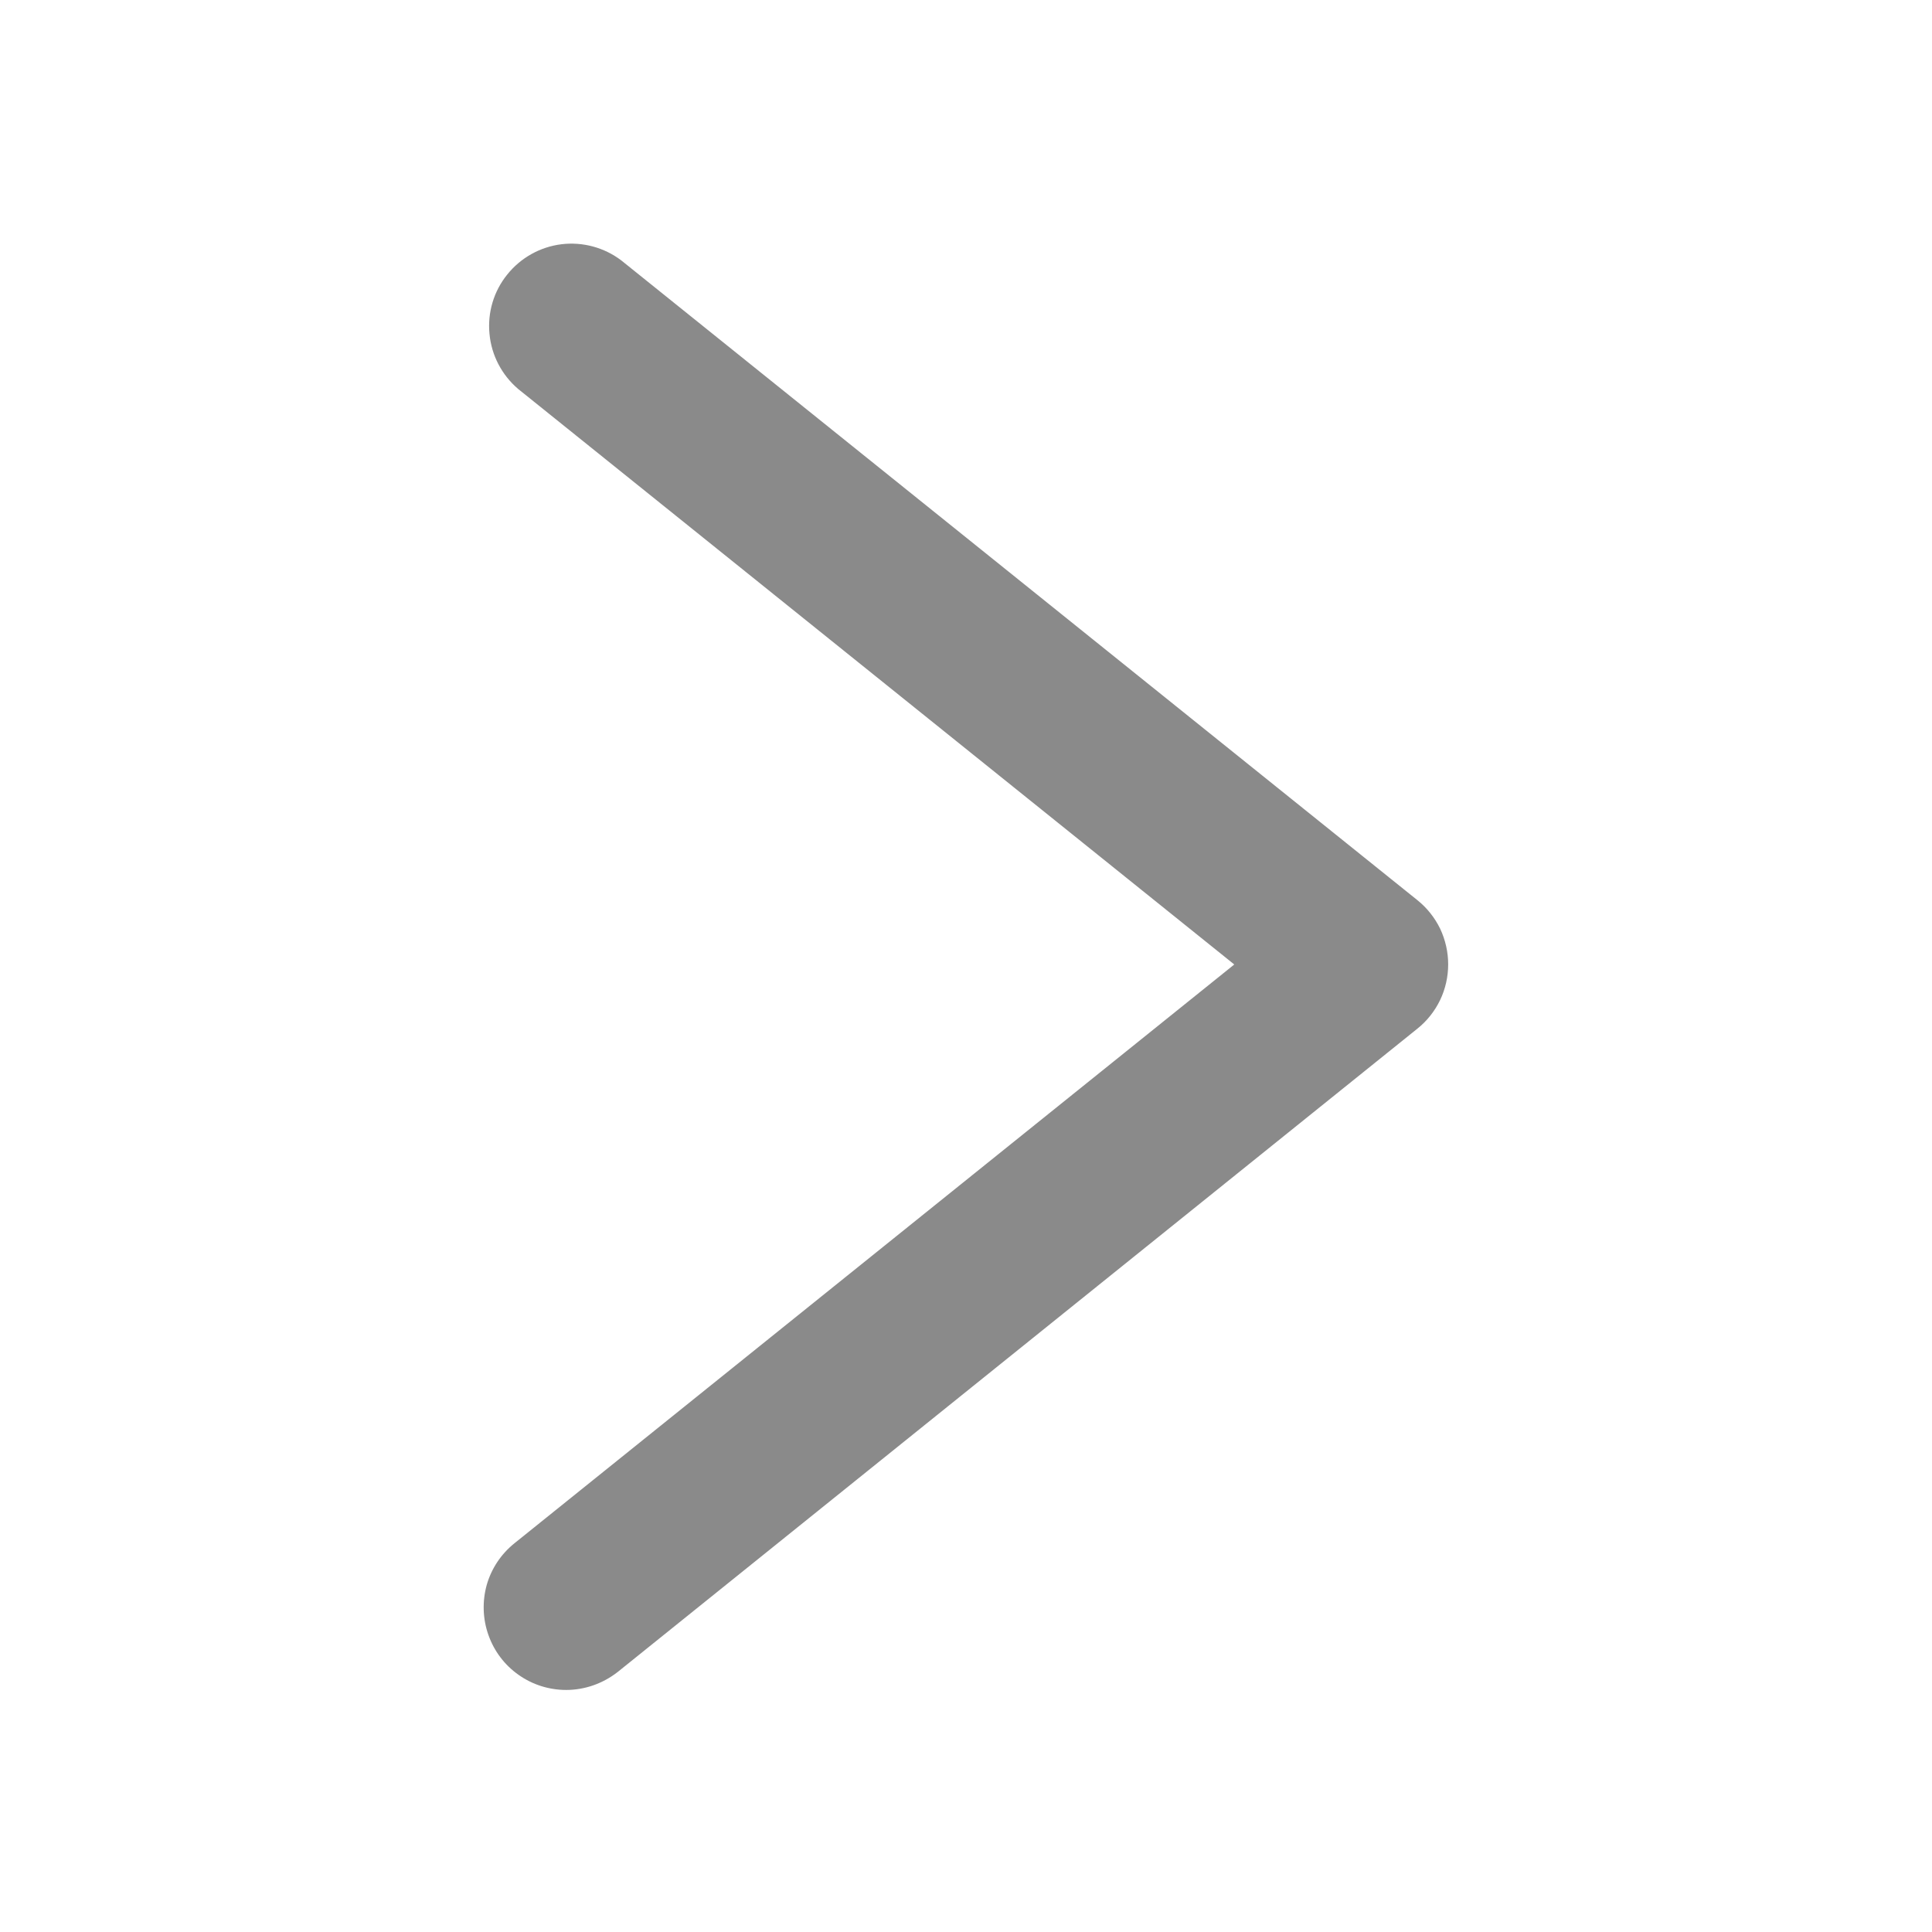 <svg width="14" height="14" viewBox="0 0 14 14" fill="none" xmlns="http://www.w3.org/2000/svg">
<path d="M4.103 12.246C4.234 12.246 4.366 12.202 4.477 12.115L10.271 7.454C10.341 7.398 10.397 7.327 10.436 7.246C10.474 7.166 10.494 7.078 10.494 6.988C10.494 6.899 10.474 6.811 10.436 6.73C10.397 6.65 10.341 6.579 10.271 6.523L4.502 1.887C4.378 1.793 4.222 1.751 4.068 1.77C3.914 1.789 3.773 1.868 3.676 1.989C3.578 2.11 3.532 2.264 3.547 2.419C3.561 2.574 3.636 2.717 3.754 2.818L8.944 6.989L3.728 11.183C3.631 11.261 3.561 11.366 3.527 11.485C3.494 11.604 3.498 11.731 3.539 11.847C3.58 11.964 3.656 12.065 3.757 12.136C3.858 12.208 3.979 12.246 4.103 12.246Z" fill="#8A8A8A"/>
</svg>
